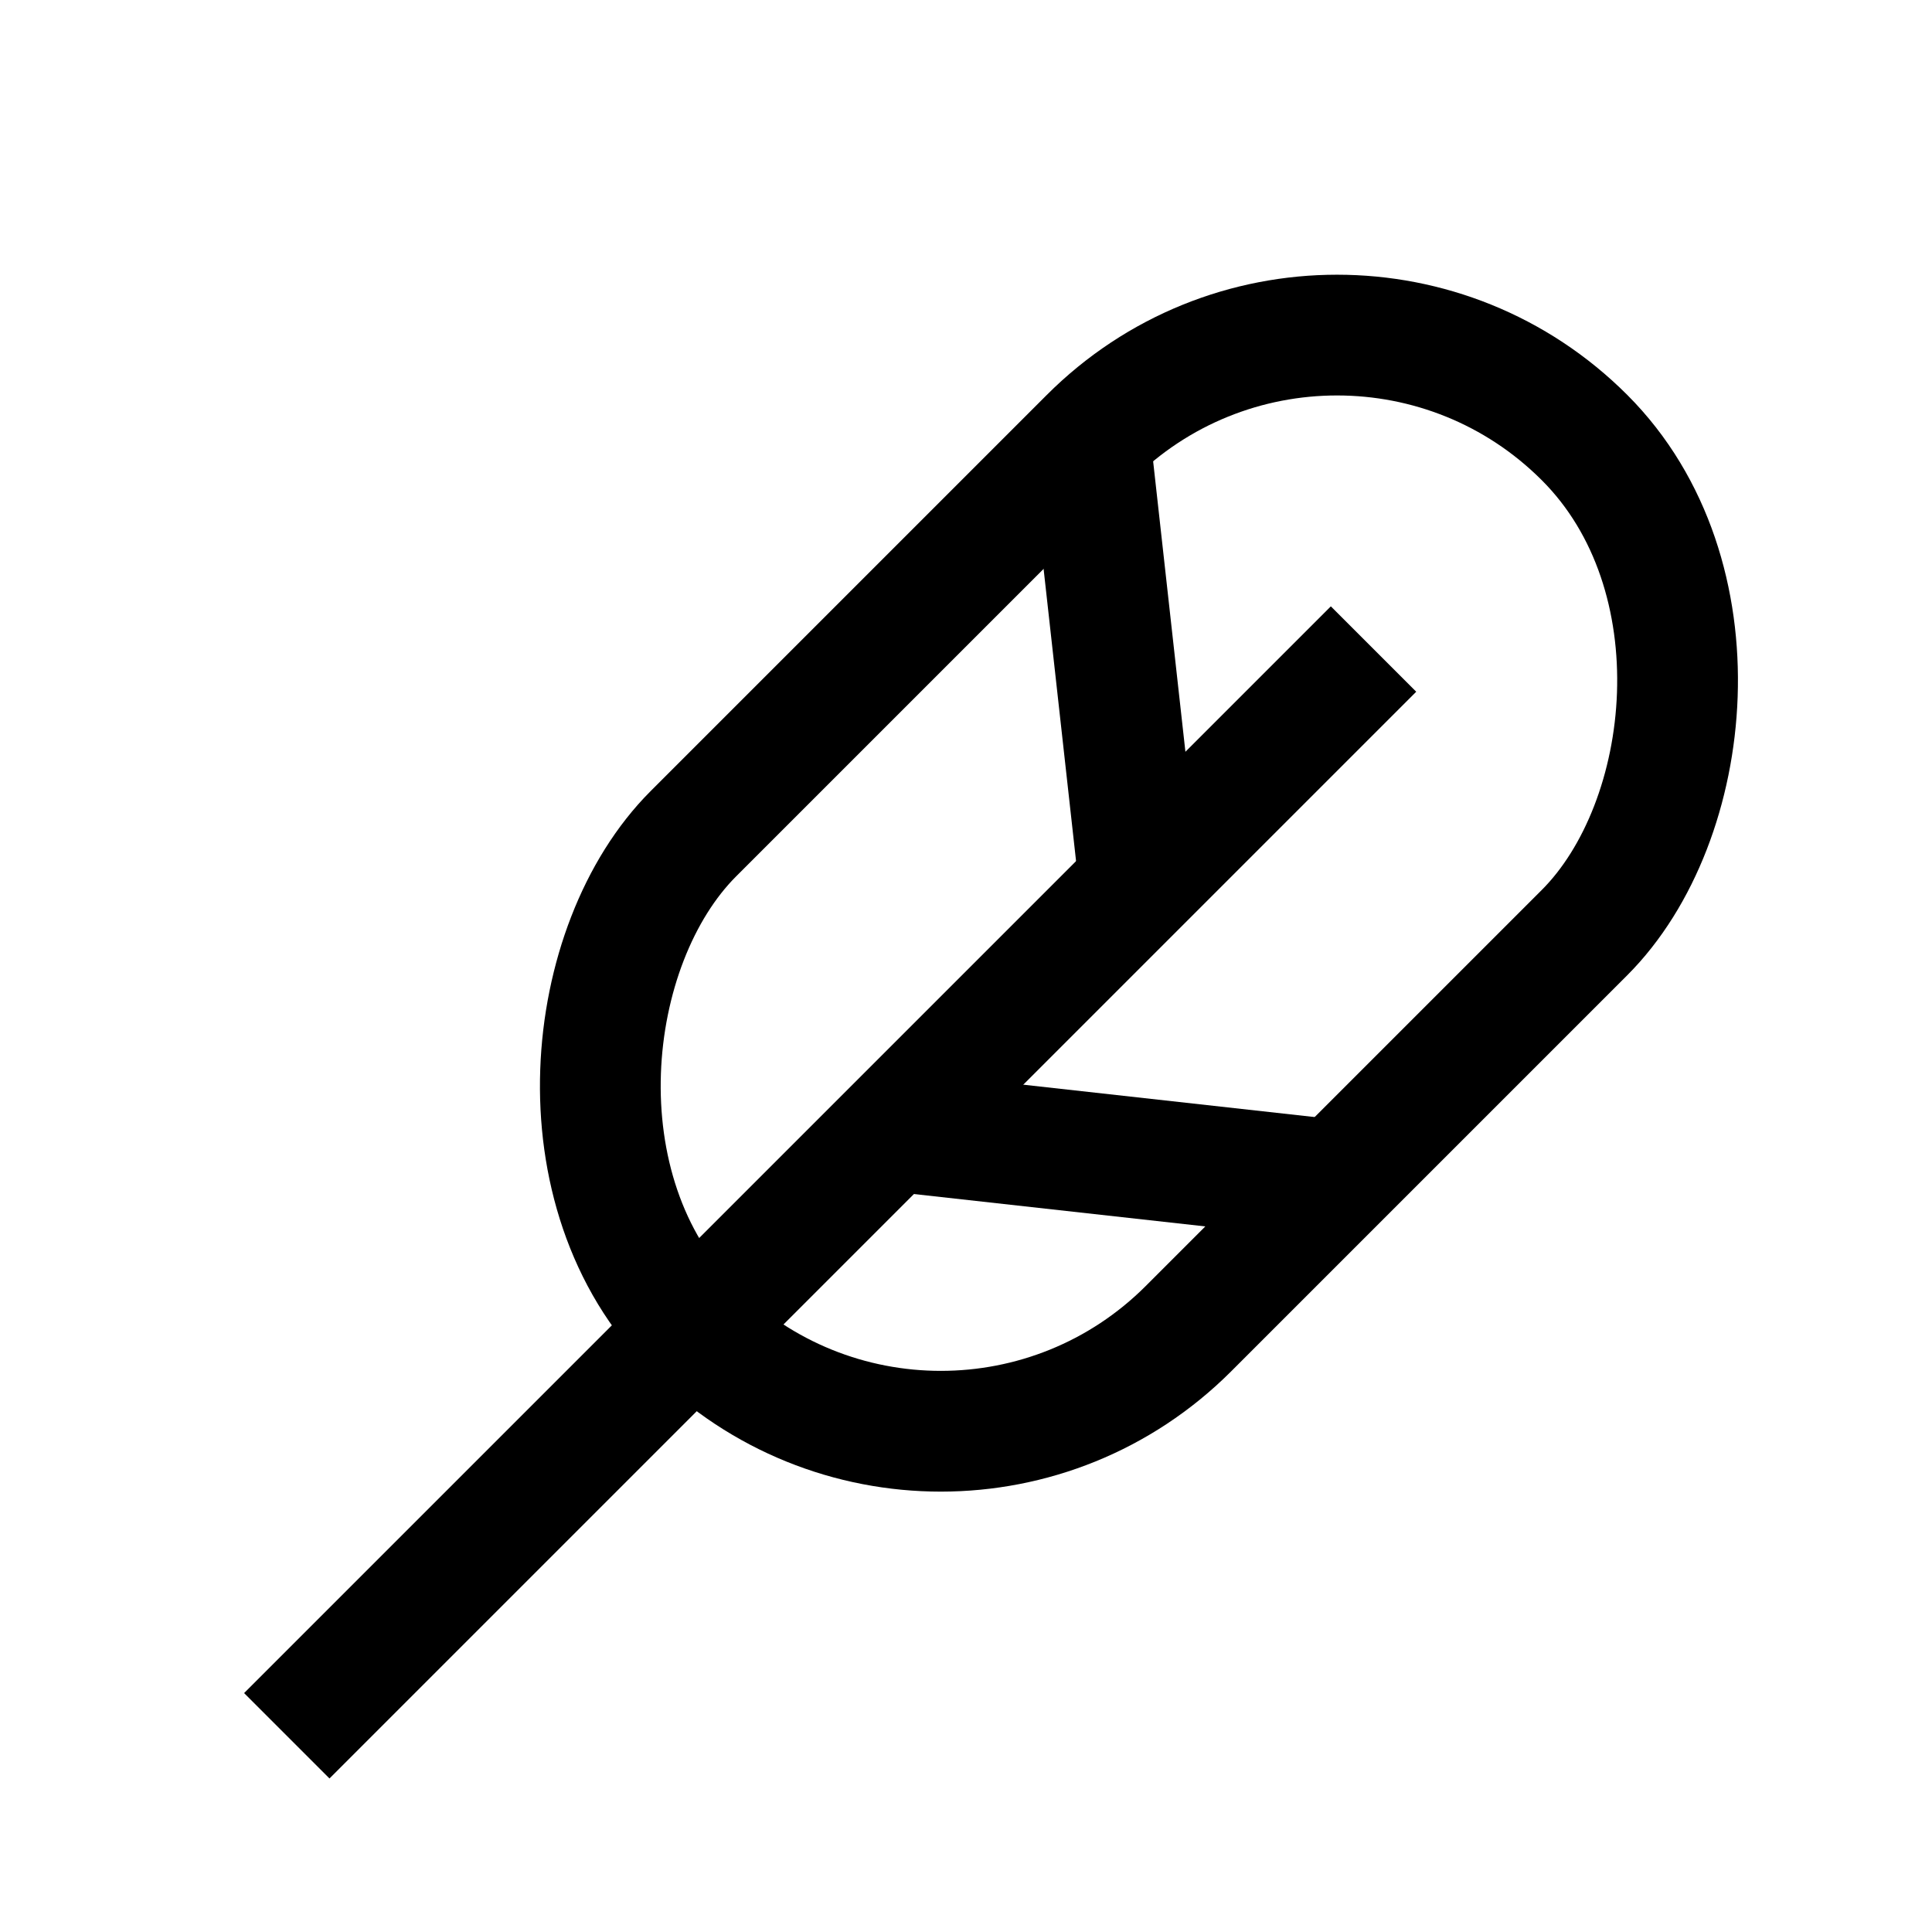 <svg viewBox="0 0 64 64" xmlns="http://www.w3.org/2000/svg" data-name="图层 1" id="_图层_1">
  <defs>
    <style>
      .cls-1 {
        fill: none;
        stroke: #000;
        stroke-miterlimit: 10;
        stroke-width: 4px;
      }
    </style>
  </defs>
  <rect transform="translate(31.74 -18.12) rotate(45)" ry="11.6" rx="11.6" height="41.75" width="23.19" y="8.39" x="26.14" class="cls-1"></rect>
  <line y2="57.5" x2="9.5" y1="21.5" x1="45.5" class="cls-1"></line>
  <line y2="37.46" x2="29.54" y1="39.1" x1="44.3" class="cls-1"></line>
  <line y2="14.5" x2="36.1" y1="29.26" x1="37.74" class="cls-1"></line>
</svg>